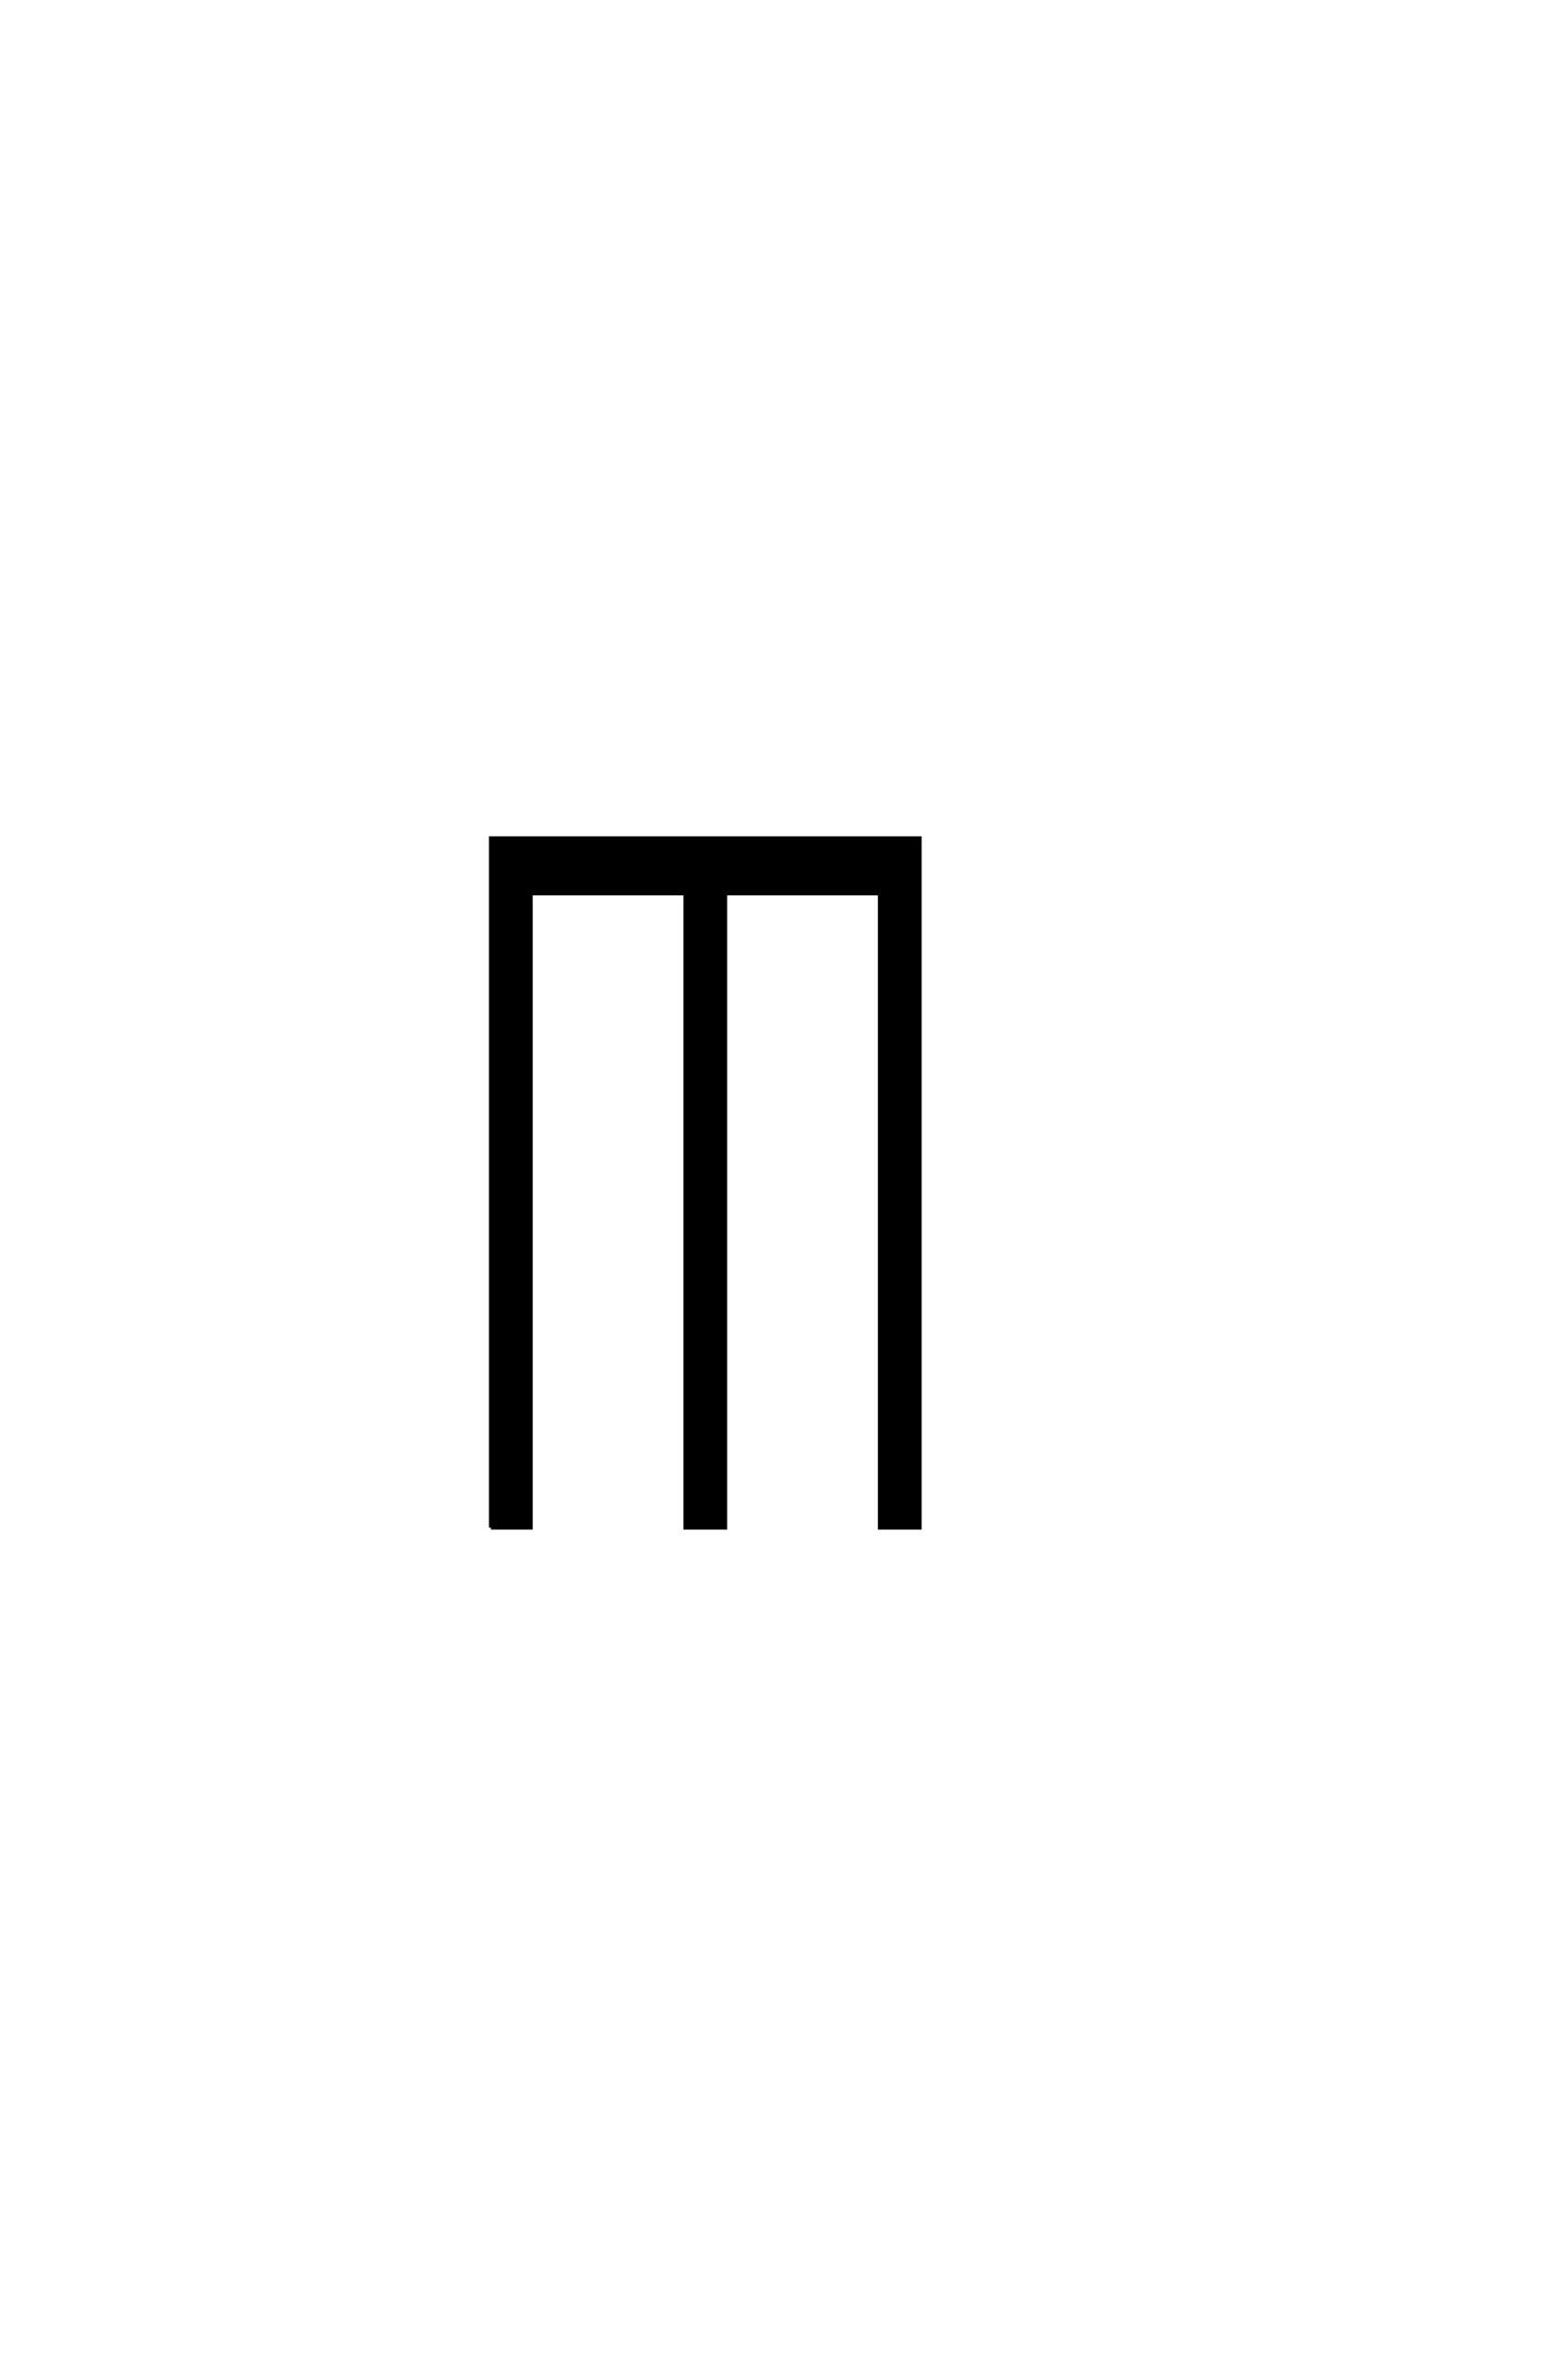 <?xml version='1.0' encoding='UTF-8'?>
<!DOCTYPE svg PUBLIC "-//W3C//DTD SVG 1.0//EN"
"http://www.w3.org/TR/2001/REC-SVG-20010904/DTD/svg10.dtd">

<svg xmlns='http://www.w3.org/2000/svg' version='1.0' width='40.0' height='60.0'>

 <g transform='scale(0.1 -0.1) translate(110.0 -370.0)'>
  <path d='M15.234 -19.531
L15.234 156.25
L124.609 156.25
L124.609 -19.531
L114.453 -19.531
L114.453 142.188
L75 142.188
L75 -19.531
L64.844 -19.531
L64.844 142.188
L25.391 142.188
L25.391 -19.531
L15.234 -19.531
' style='fill: #000000; stroke: #000000'/>
 </g>
</svg>
